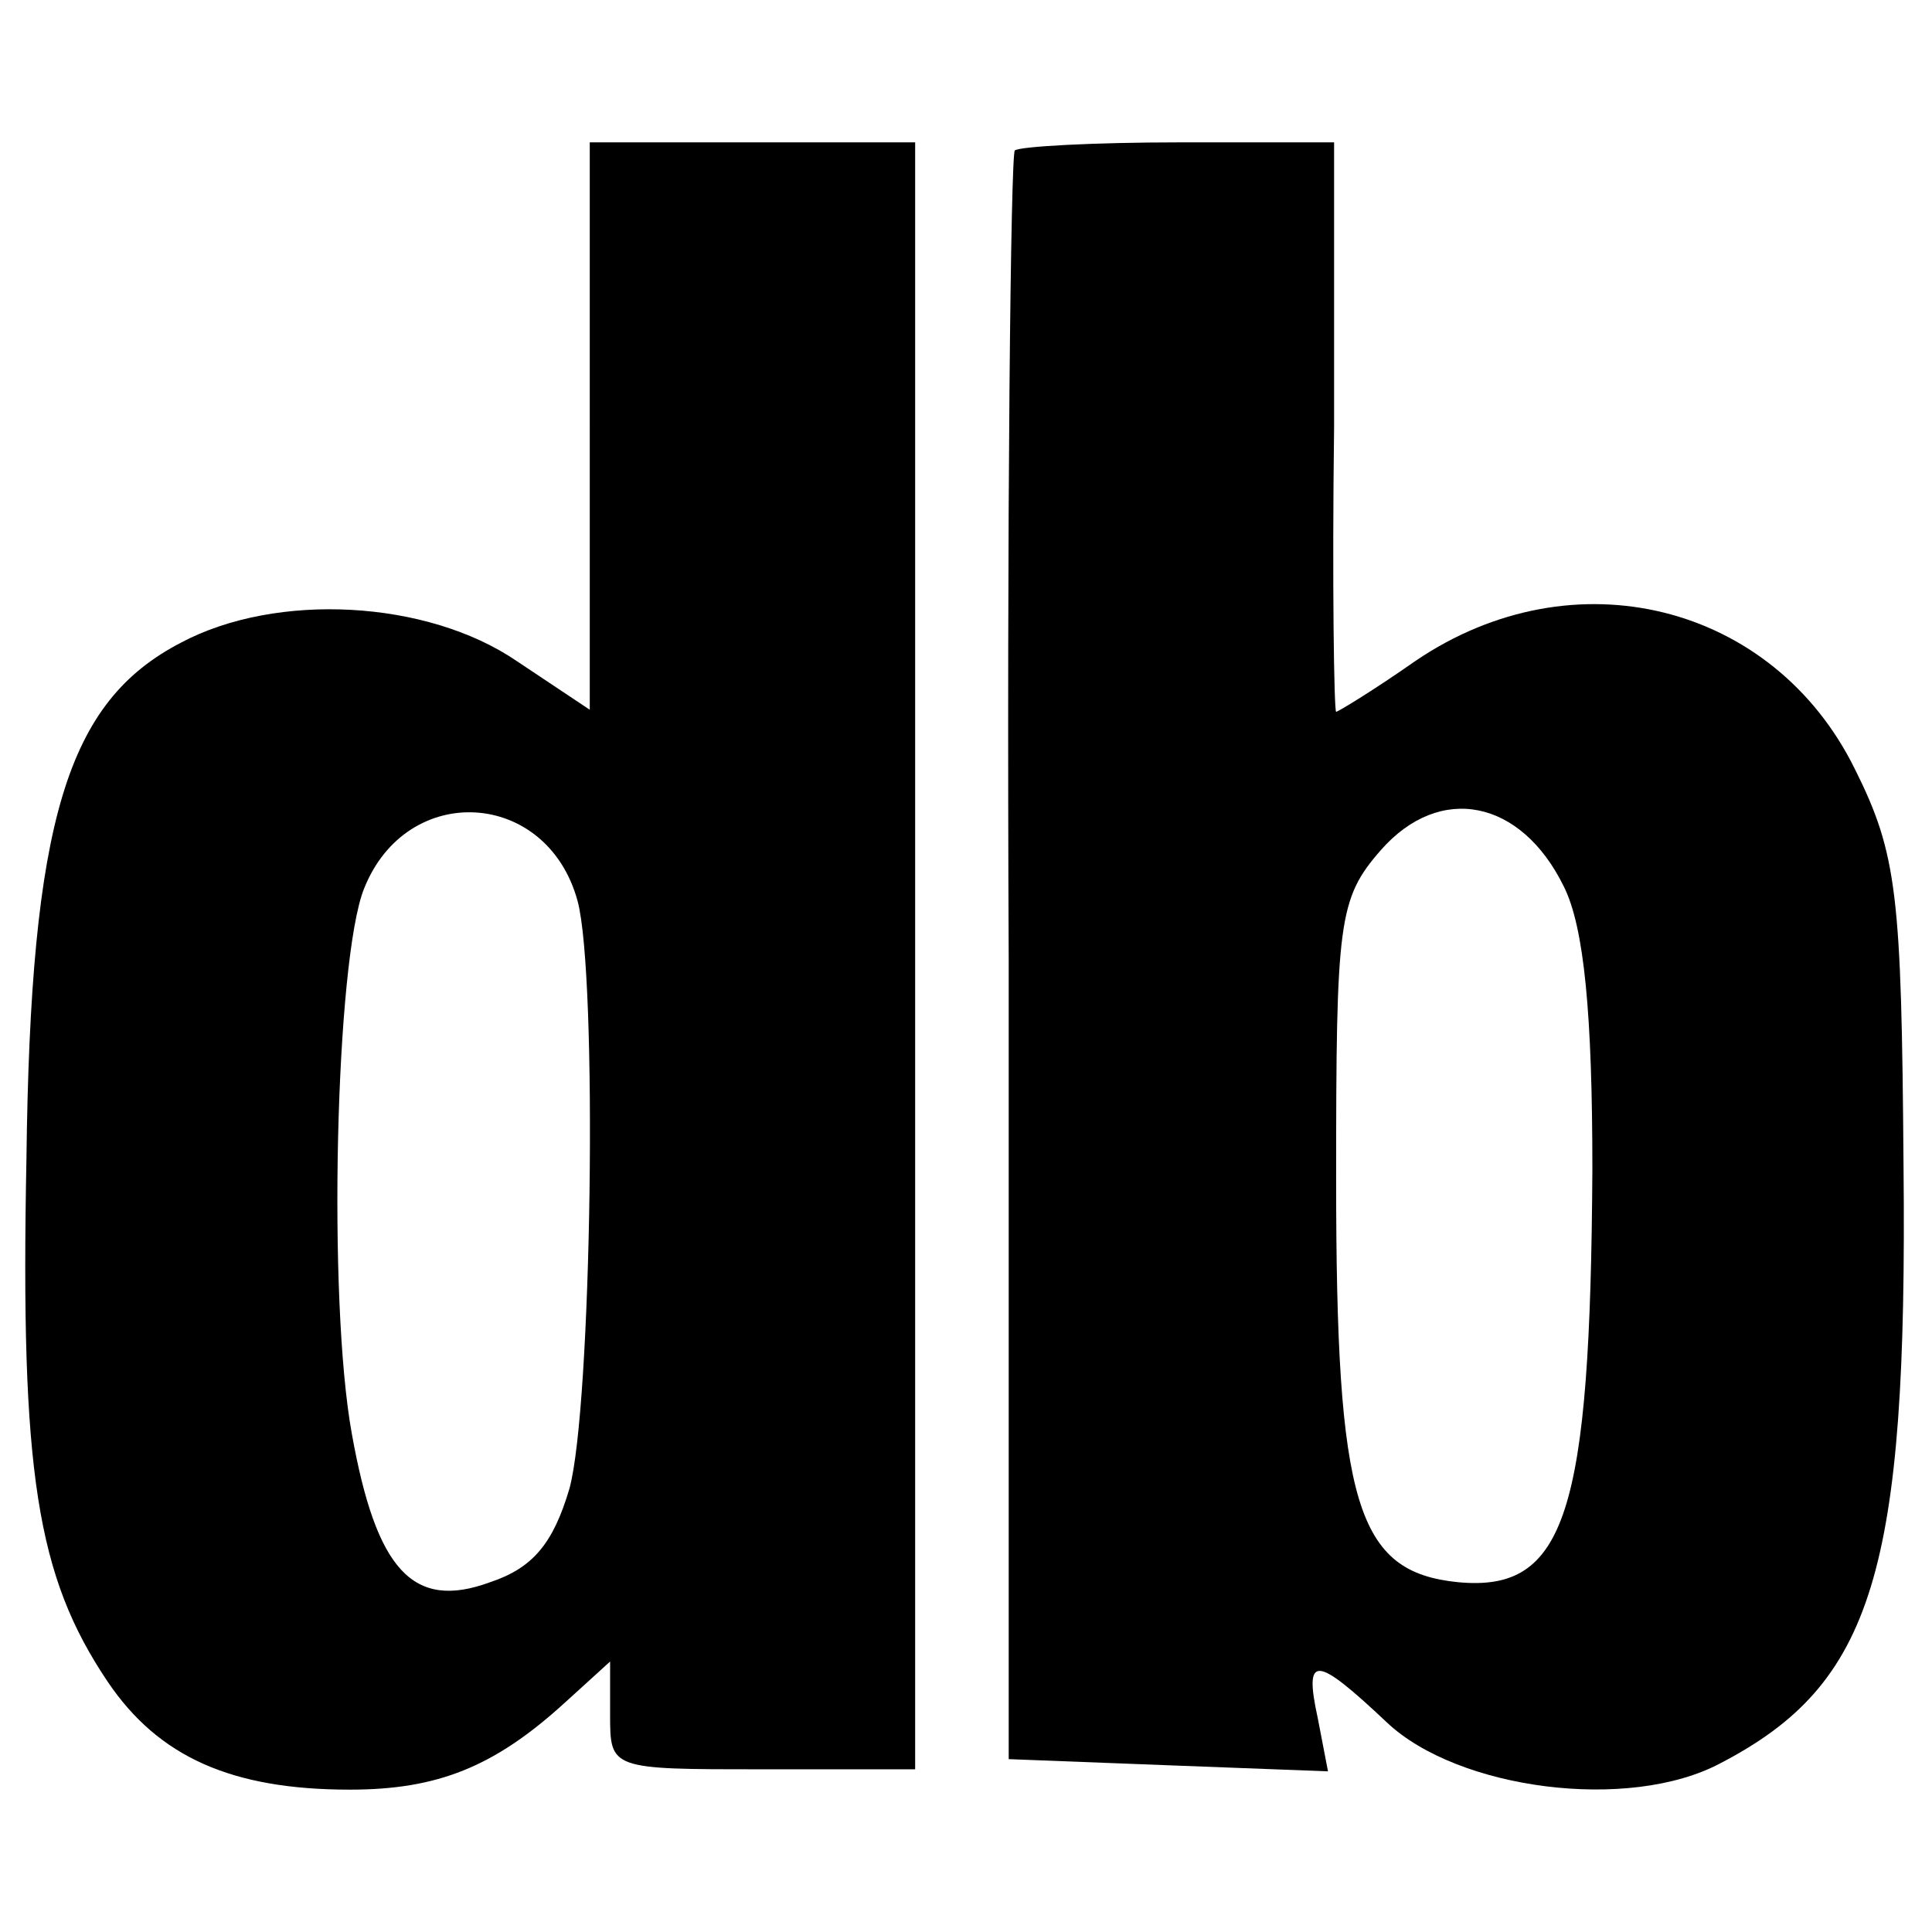 <?xml version="1.0" standalone="no"?>
<!DOCTYPE svg PUBLIC "-//W3C//DTD SVG 20010904//EN"
 "http://www.w3.org/TR/2001/REC-SVG-20010904/DTD/svg10.dtd">
<svg version="1.0" xmlns="http://www.w3.org/2000/svg"
 width="95pt" height="95pt" viewBox="0 0 95 95"
 preserveAspectRatio="xMidYMid meet">
<g transform="translate(0,95) scale(0.1,-0.1)"
fill="#000000" stroke="none">
<path d="M290 740 l0 -139 -36 24 c-44 30 -118 34 -165 9 -56 -29 -74 -87 -76
-254 -3 -154 5 -205 40 -257 25 -37 61 -53 119 -53 43 0 71 11 106 43 l22 20
0 -26 c0 -27 0 -27 75 -27 l75 0 0 400 0 400 -80 0 -80 0 0 -140z m-6 -233
c10 -37 7 -249 -4 -289 -8 -27 -18 -39 -39 -46 -38 -14 -56 6 -68 73 -12 66
-8 233 6 268 21 53 90 49 105 -6z"/>
<path d="M499 876 c-2 -2 -4 -181 -3 -398 l0 -393 78 -3 79 -3 -5 26 c-7 32
-1 31 34 -2 35 -33 119 -44 164 -20 75 39 92 94 90 294 -1 133 -3 153 -24 195
-40 81 -138 106 -216 53 -20 -14 -38 -25 -39 -25 -1 0 -2 63 -1 140 l0 140
-76 0 c-42 0 -79 -2 -81 -4z m270 -362 c10 -20 14 -63 14 -139 -1 -169 -13
-208 -66 -203 -50 5 -60 38 -60 198 0 127 1 138 22 162 29 33 69 25 90 -18z"/>
</g>
</svg>
